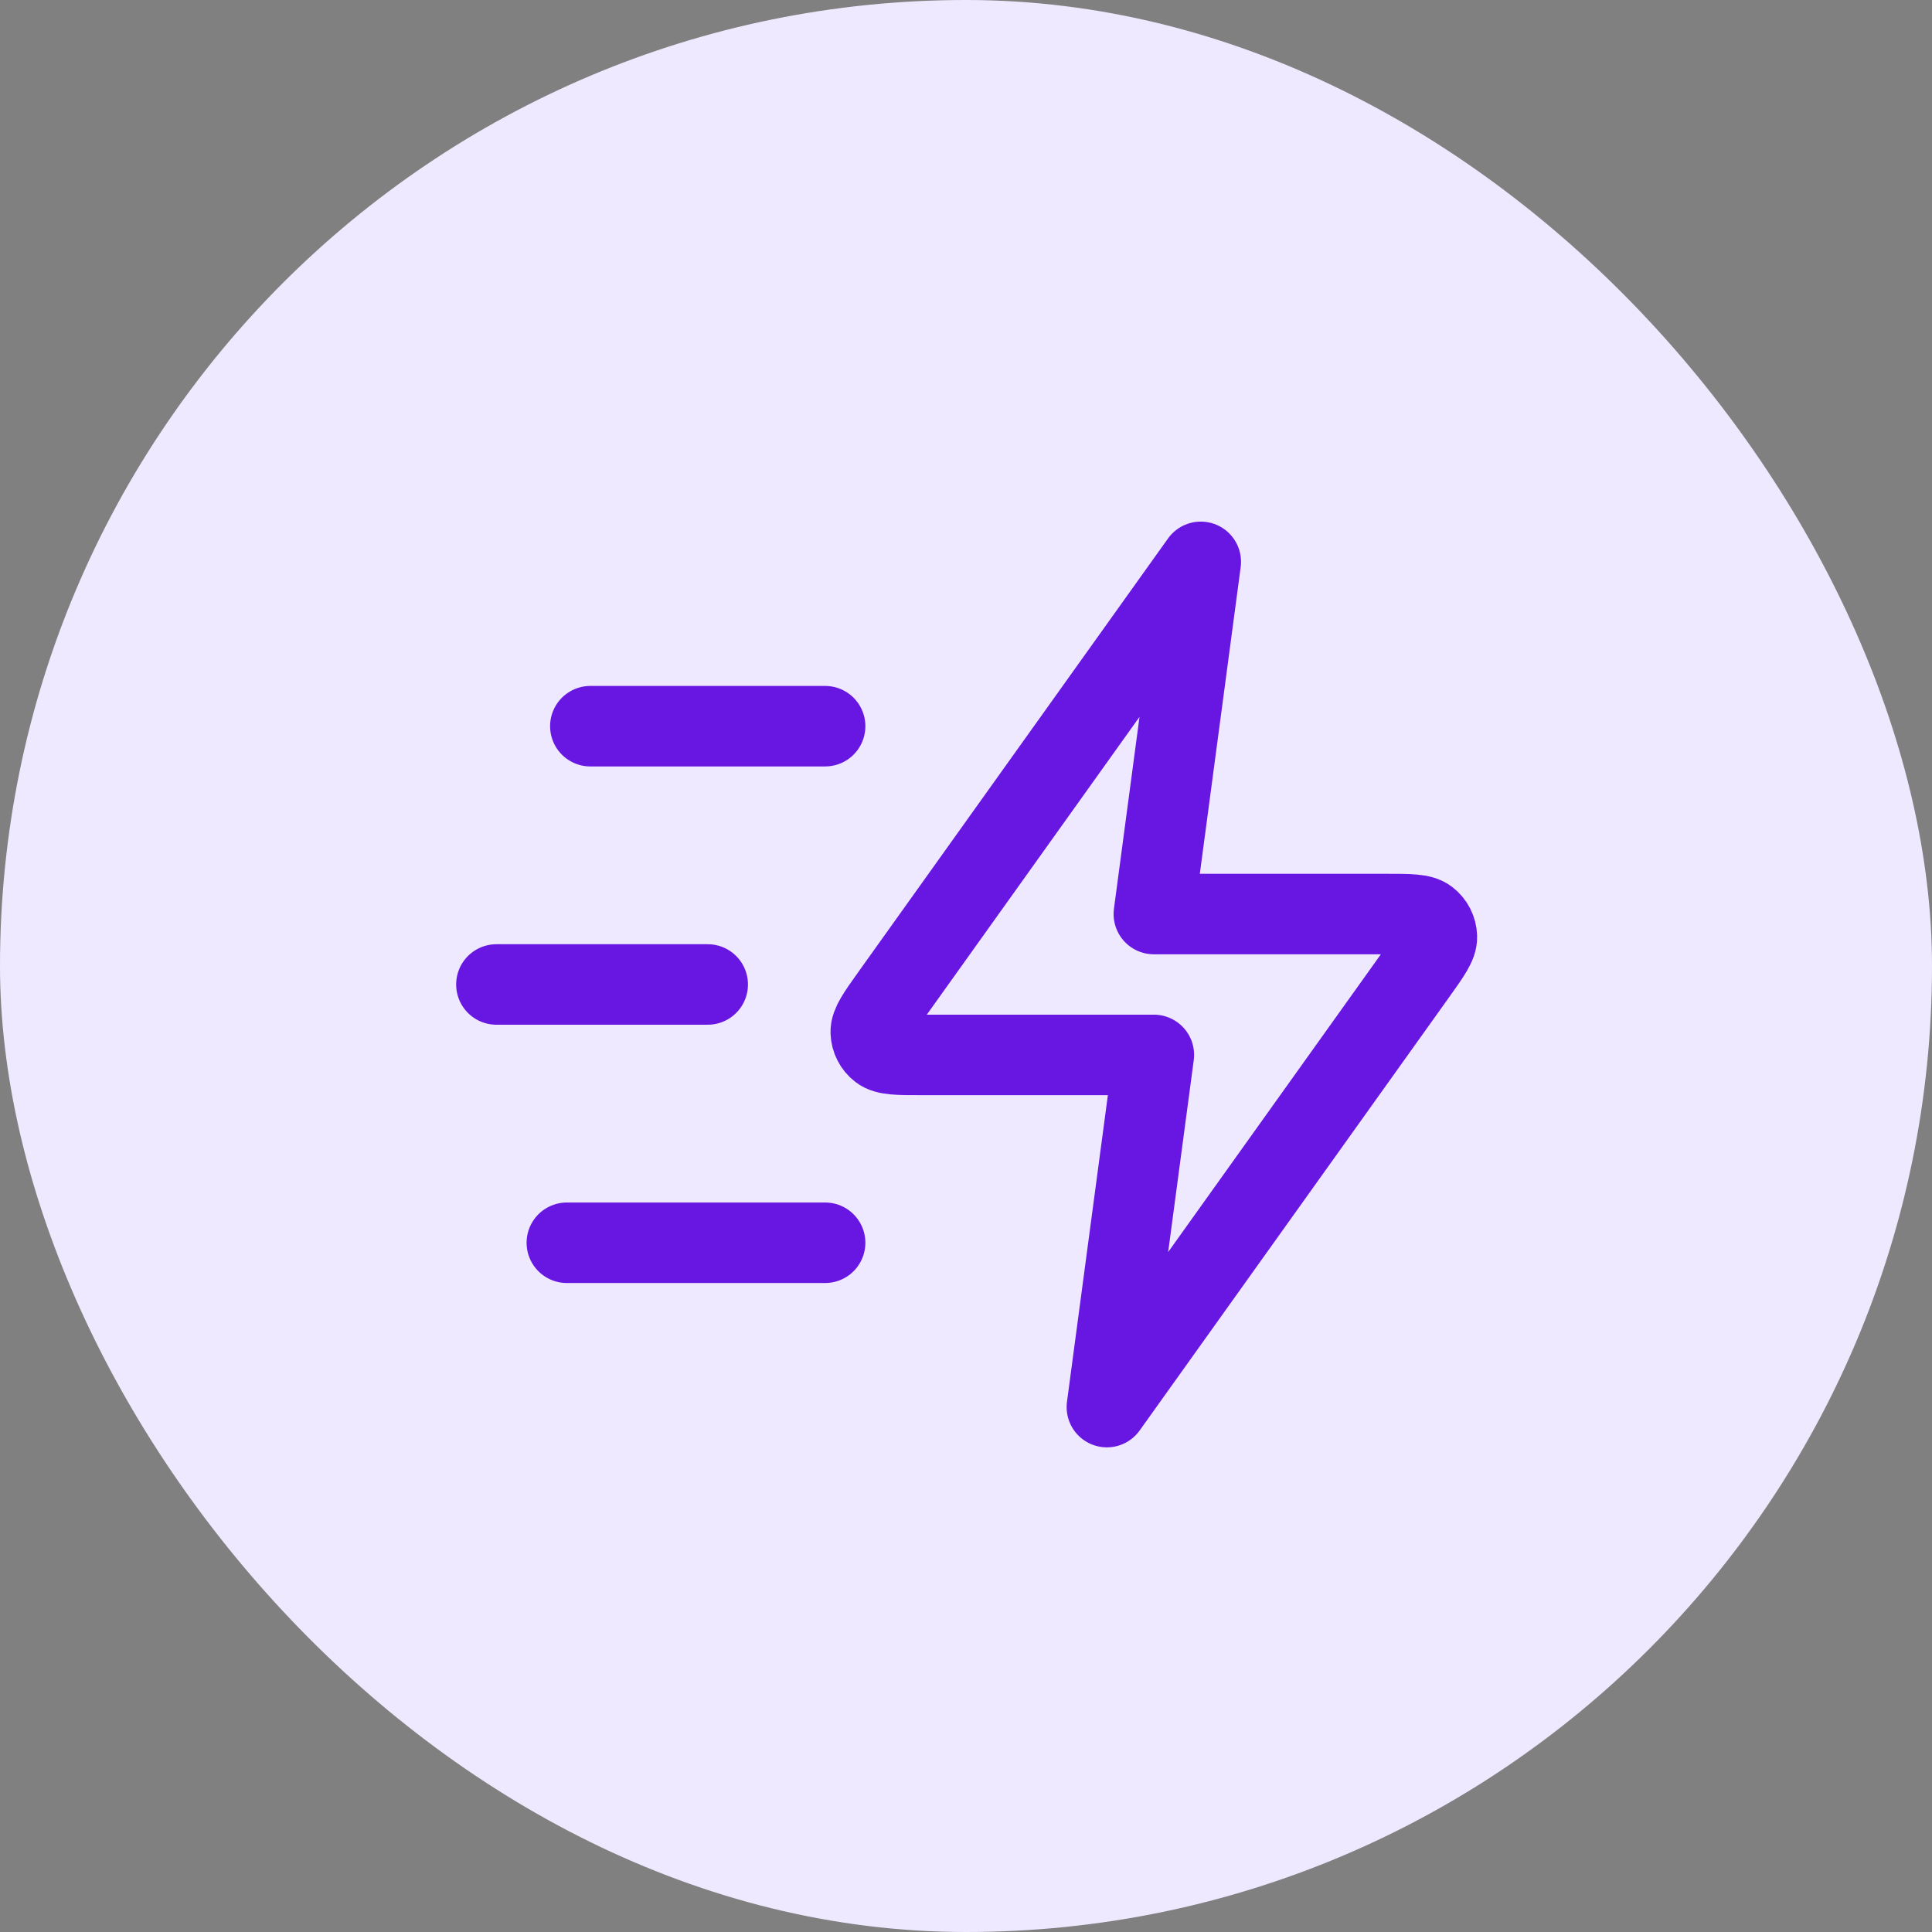 <svg width="48" height="48" viewBox="0 0 48 48" fill="none" xmlns="http://www.w3.org/2000/svg">
<rect x="0" y="0" width="48" height="48" fill="#808080" stroke="none"/>
<rect width="48" height="48" rx="24" fill="#EFE9FF"/>
<path d="M20.5 30.876H14.083M17.583 24.459H12.333M20.5 18.042H14.667M29.833 13.959L22.137 24.733C21.797 25.21 21.627 25.448 21.634 25.647C21.64 25.82 21.723 25.982 21.86 26.087C22.018 26.209 22.311 26.209 22.897 26.209H28.667L27.5 34.959L35.196 24.185C35.536 23.708 35.707 23.47 35.699 23.271C35.693 23.098 35.61 22.936 35.473 22.831C35.315 22.709 35.022 22.709 34.436 22.709H28.667L29.833 13.959Z" stroke="#6816E2" stroke-width="2" stroke-linecap="round" stroke-linejoin="round"/>
</svg>
